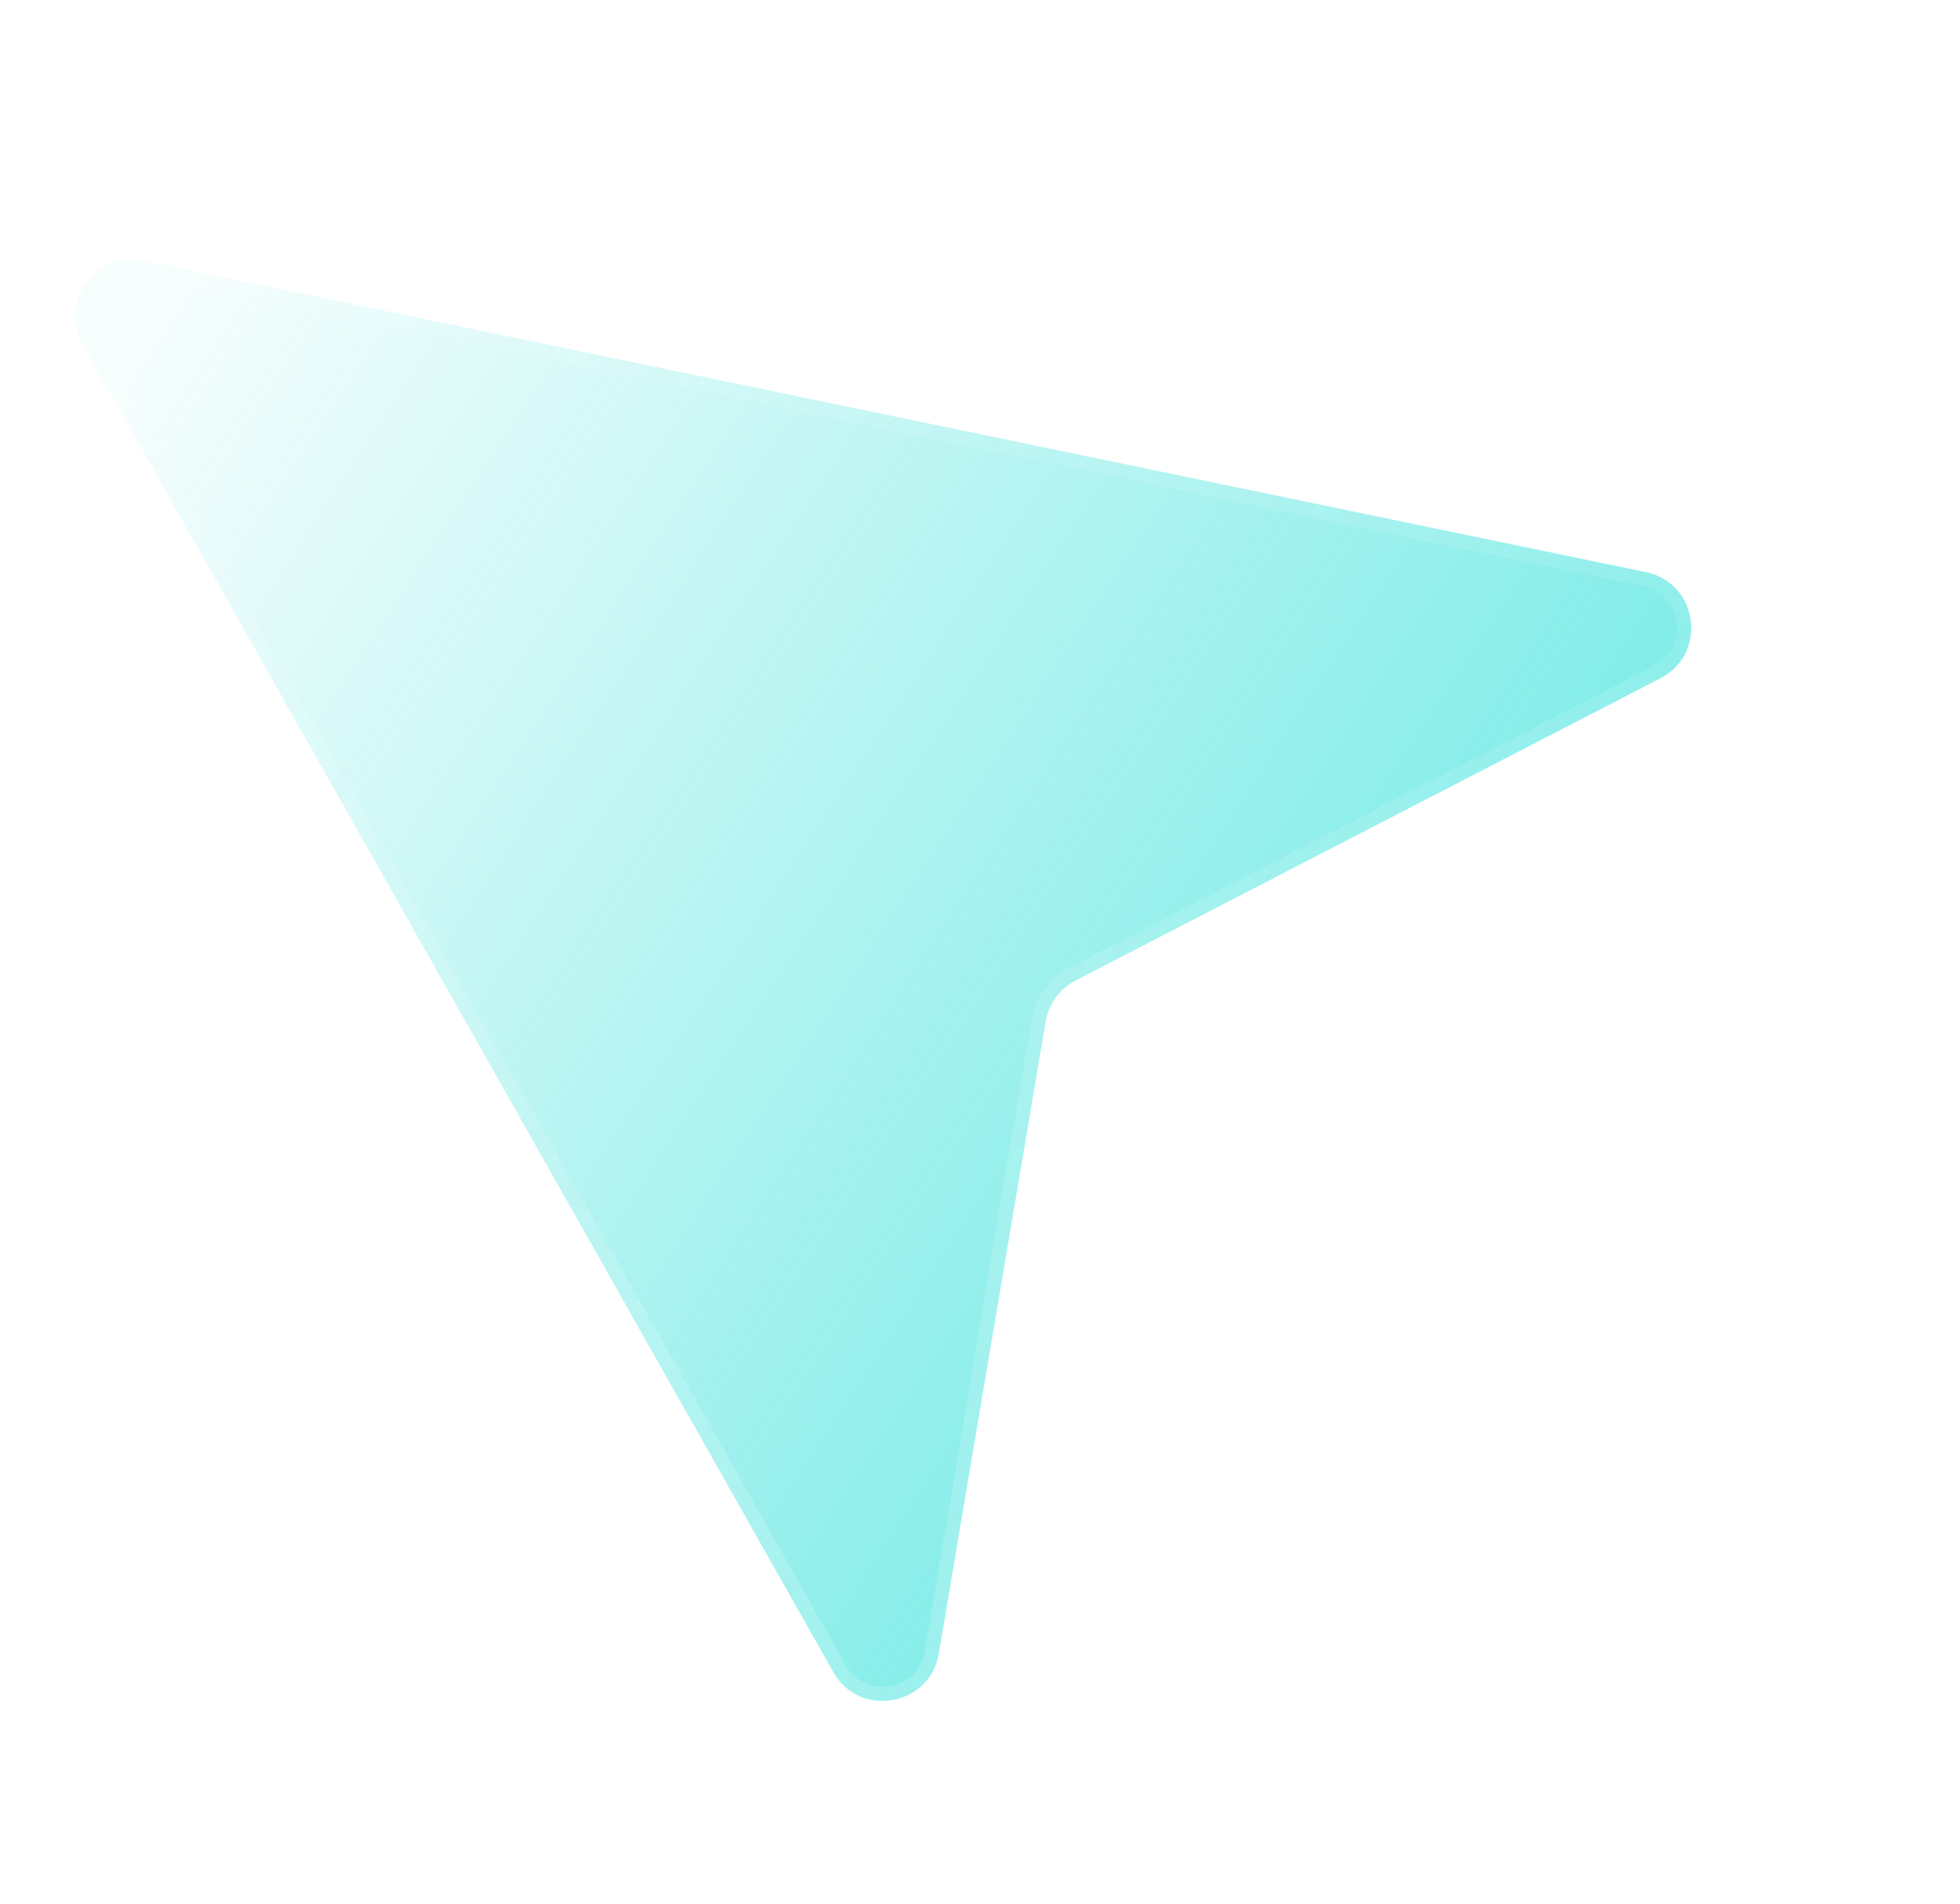 <svg width="69" height="67" viewBox="0 0 69 67" fill="none" xmlns="http://www.w3.org/2000/svg">
<g filter="url(#filter0_b_885_11839)">
<path d="M2.918 12.124L29.336 58.851C30.263 60.49 32.735 60.057 33.049 58.2L36.812 35.951C36.917 35.331 37.308 34.796 37.867 34.508L58.455 23.872C60.129 23.008 59.788 20.519 57.943 20.137L5.065 9.181C3.382 8.833 2.072 10.628 2.918 12.124Z" fill="url(#paint0_linear_885_11839)"/>
<path d="M2.918 12.124L29.336 58.851C30.263 60.49 32.735 60.057 33.049 58.2L36.812 35.951C36.917 35.331 37.308 34.796 37.867 34.508L58.455 23.872C60.129 23.008 59.788 20.519 57.943 20.137L5.065 9.181C3.382 8.833 2.072 10.628 2.918 12.124Z" stroke="url(#paint1_linear_885_11839)" stroke-opacity="0.19"/>
</g>
<defs>
<filter id="filter0_b_885_11839" x="-1.848" y="4.637" width="65.885" height="59.731" filterUnits="userSpaceOnUse" color-interpolation-filters="sRGB">
<feFlood flood-opacity="0" result="BackgroundImageFix"/>
<feGaussianBlur in="BackgroundImageFix" stdDeviation="2"/>
<feComposite in2="SourceAlpha" operator="in" result="effect1_backgroundBlur_885_11839"/>
<feBlend mode="normal" in="SourceGraphic" in2="effect1_backgroundBlur_885_11839" result="shape"/>
</filter>
<linearGradient id="paint0_linear_885_11839" x1="5.255" y1="12.432" x2="51.355" y2="42.702" gradientUnits="userSpaceOnUse">
<stop stop-color="#00D9D1" stop-opacity="0.04"/>
<stop offset="1" stop-color="#00D9D1" stop-opacity="0.53"/>
</linearGradient>
<linearGradient id="paint1_linear_885_11839" x1="30.743" y1="4.357" x2="38.417" y2="62.93" gradientUnits="userSpaceOnUse">
<stop stop-color="white" stop-opacity="0.3"/>
<stop offset="1" stop-color="white"/>
</linearGradient>
</defs>
</svg>
